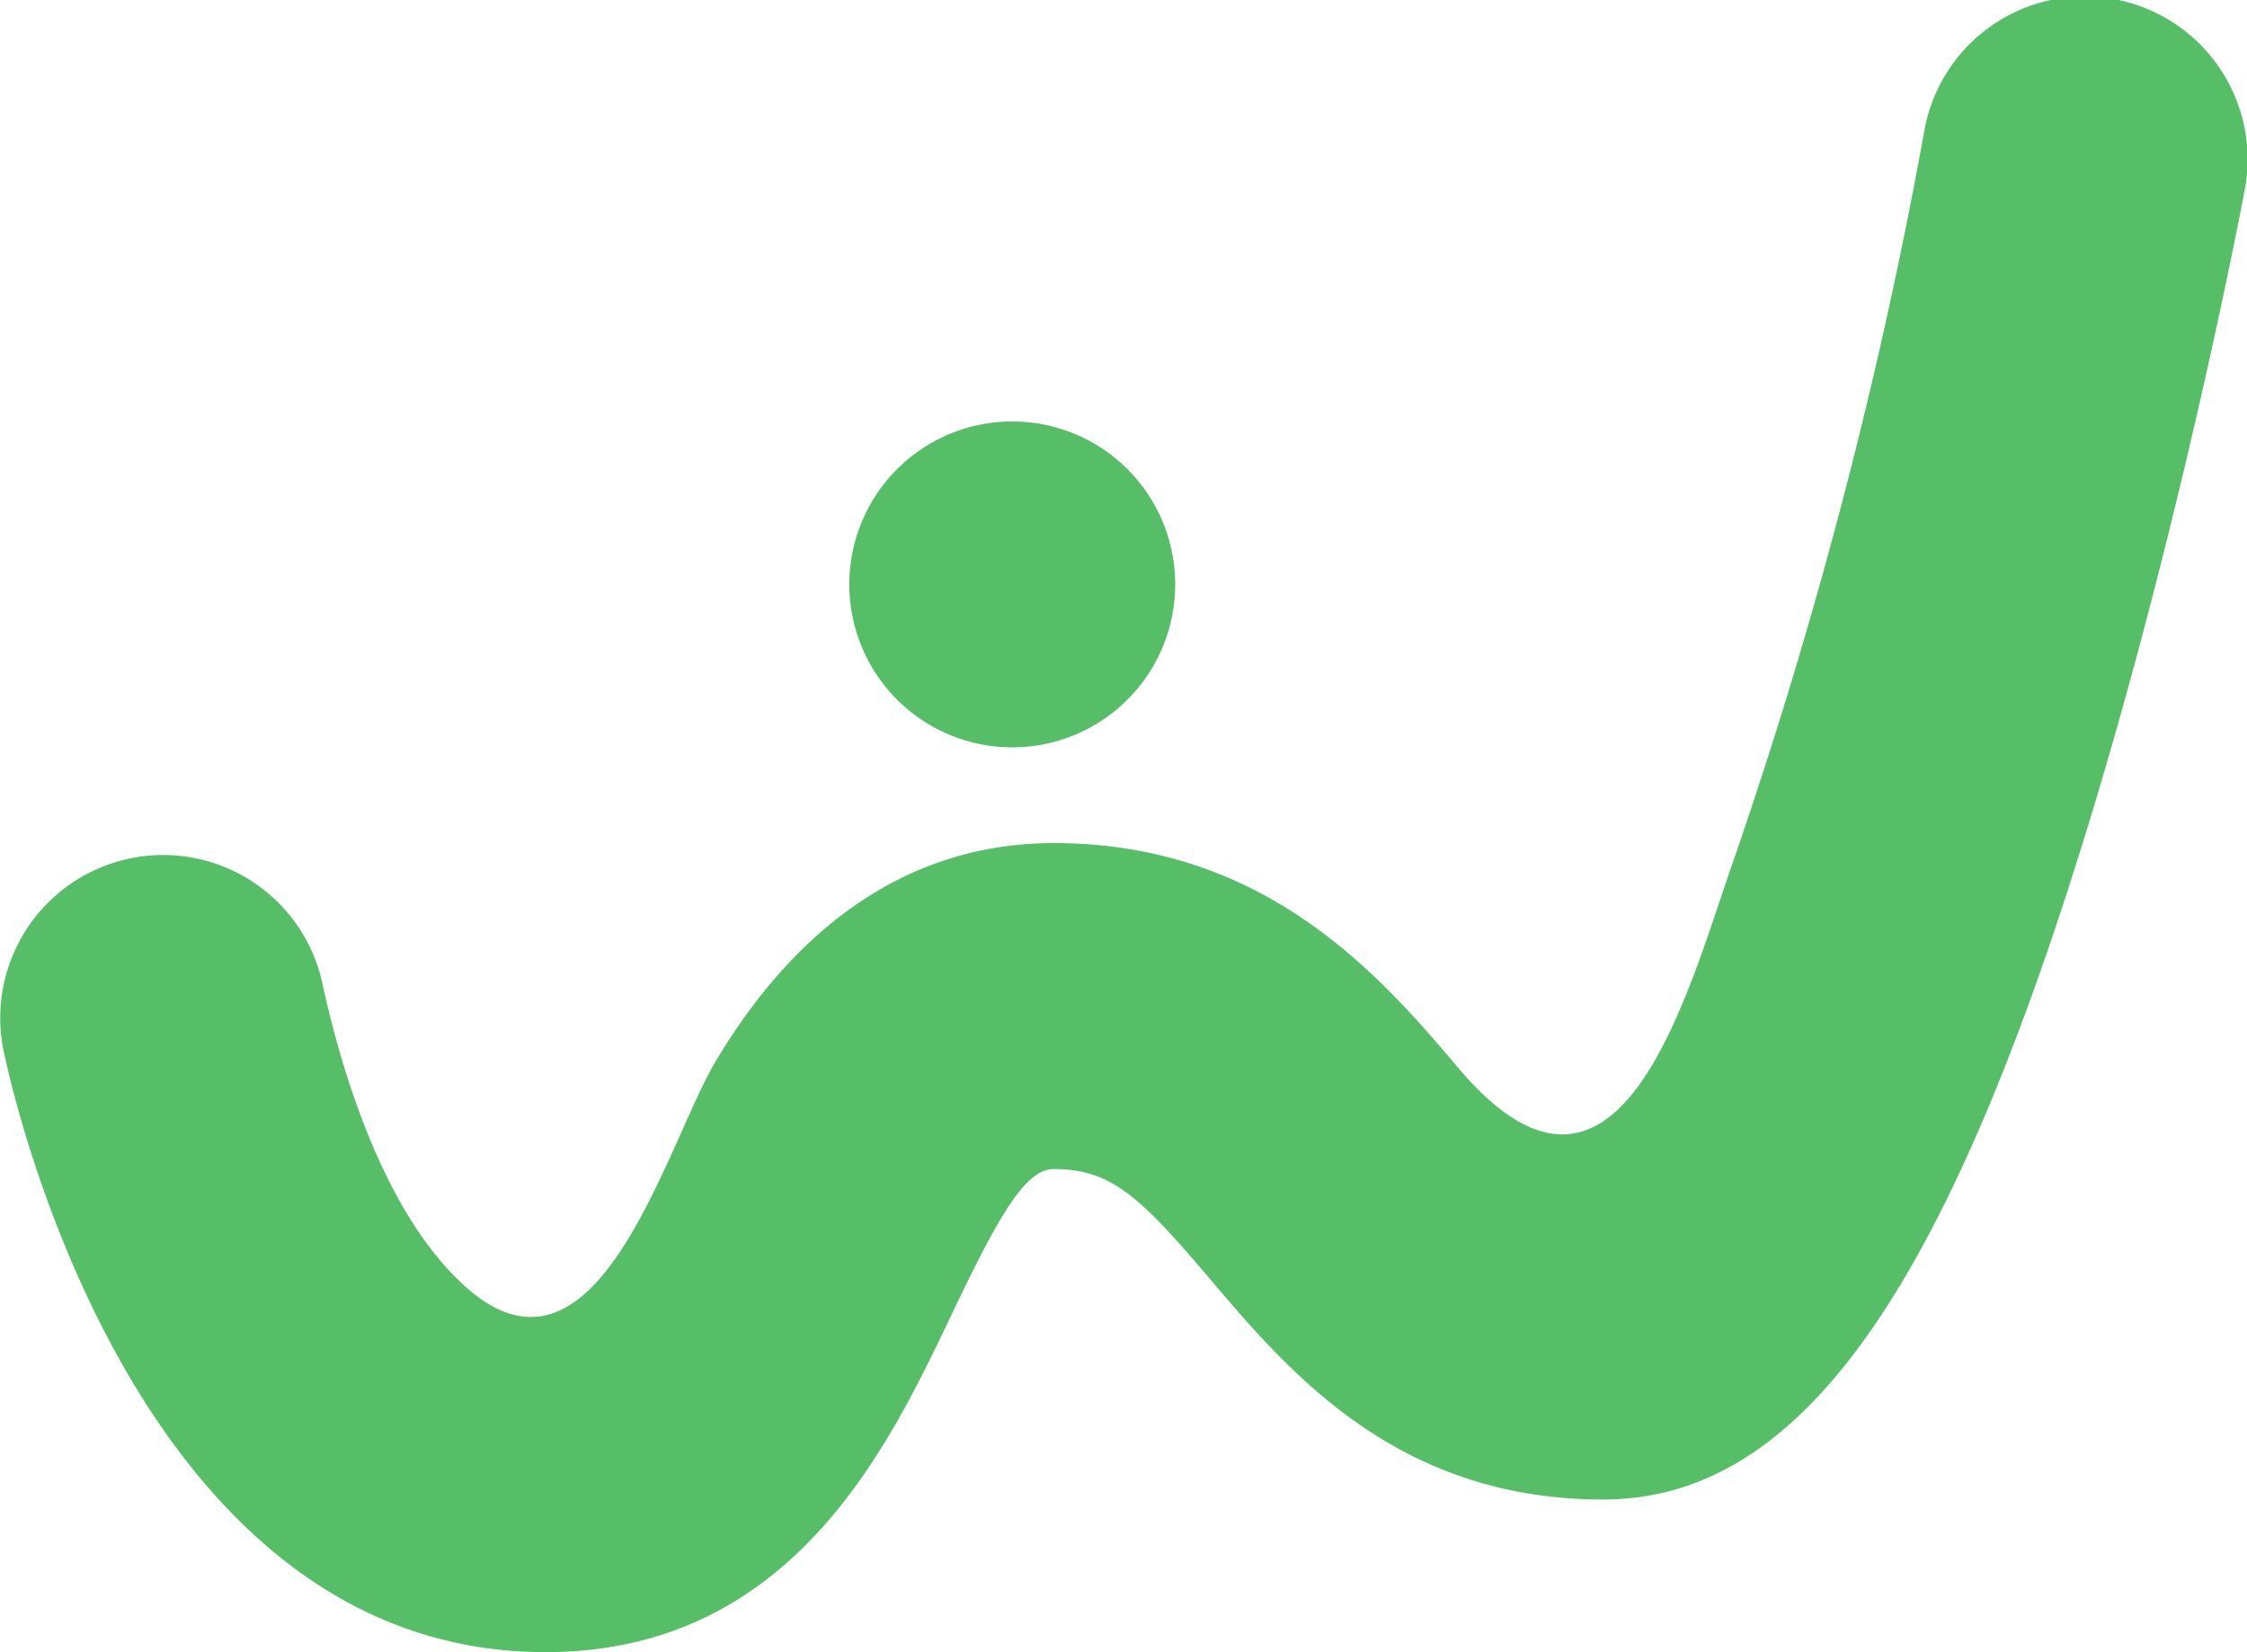 <svg id="グループ_670" data-name="グループ 670" xmlns="http://www.w3.org/2000/svg" width="108.806" height="80" viewBox="0 0 108.806 80">
  <path id="パス_1" data-name="パス 1" d="M81.457,40.48a7.89,7.89,0,1,1-7.89-7.89,7.89,7.89,0,0,1,7.89,7.89" transform="translate(-24.551 -12.182)" fill="#56be66"/>
  <path id="パス_2" data-name="パス 2" d="M26.41,80C6.877,80,.8,53.857.172,50.875A7.89,7.89,0,0,1,15.608,47.6c1.036,4.792,3.168,11.367,6.966,14.735,6.368,5.649,9.663-6.889,12.085-10.951,3.634-6.093,8.969-10.559,16.371-10.559,10.347,0,15.916,6.561,19.6,10.905,7.833,9.234,11.109-3.824,13.322-10.092A238.919,238.919,0,0,0,93.164,6.429a7.889,7.889,0,1,1,15.5,2.927c-.111.6-2.807,14.777-7.127,29.214C94.4,62.43,87.248,72.61,77.628,72.61c-9.975,0-15.208-6.167-19.031-10.672-3.351-3.949-4.773-5.331-7.566-5.331-1.365,0-2.634,2.177-4.957,7.058C42.975,70.169,38.295,80,26.41,80" transform="translate(0 0)" fill="#56be66"/>
</svg>

